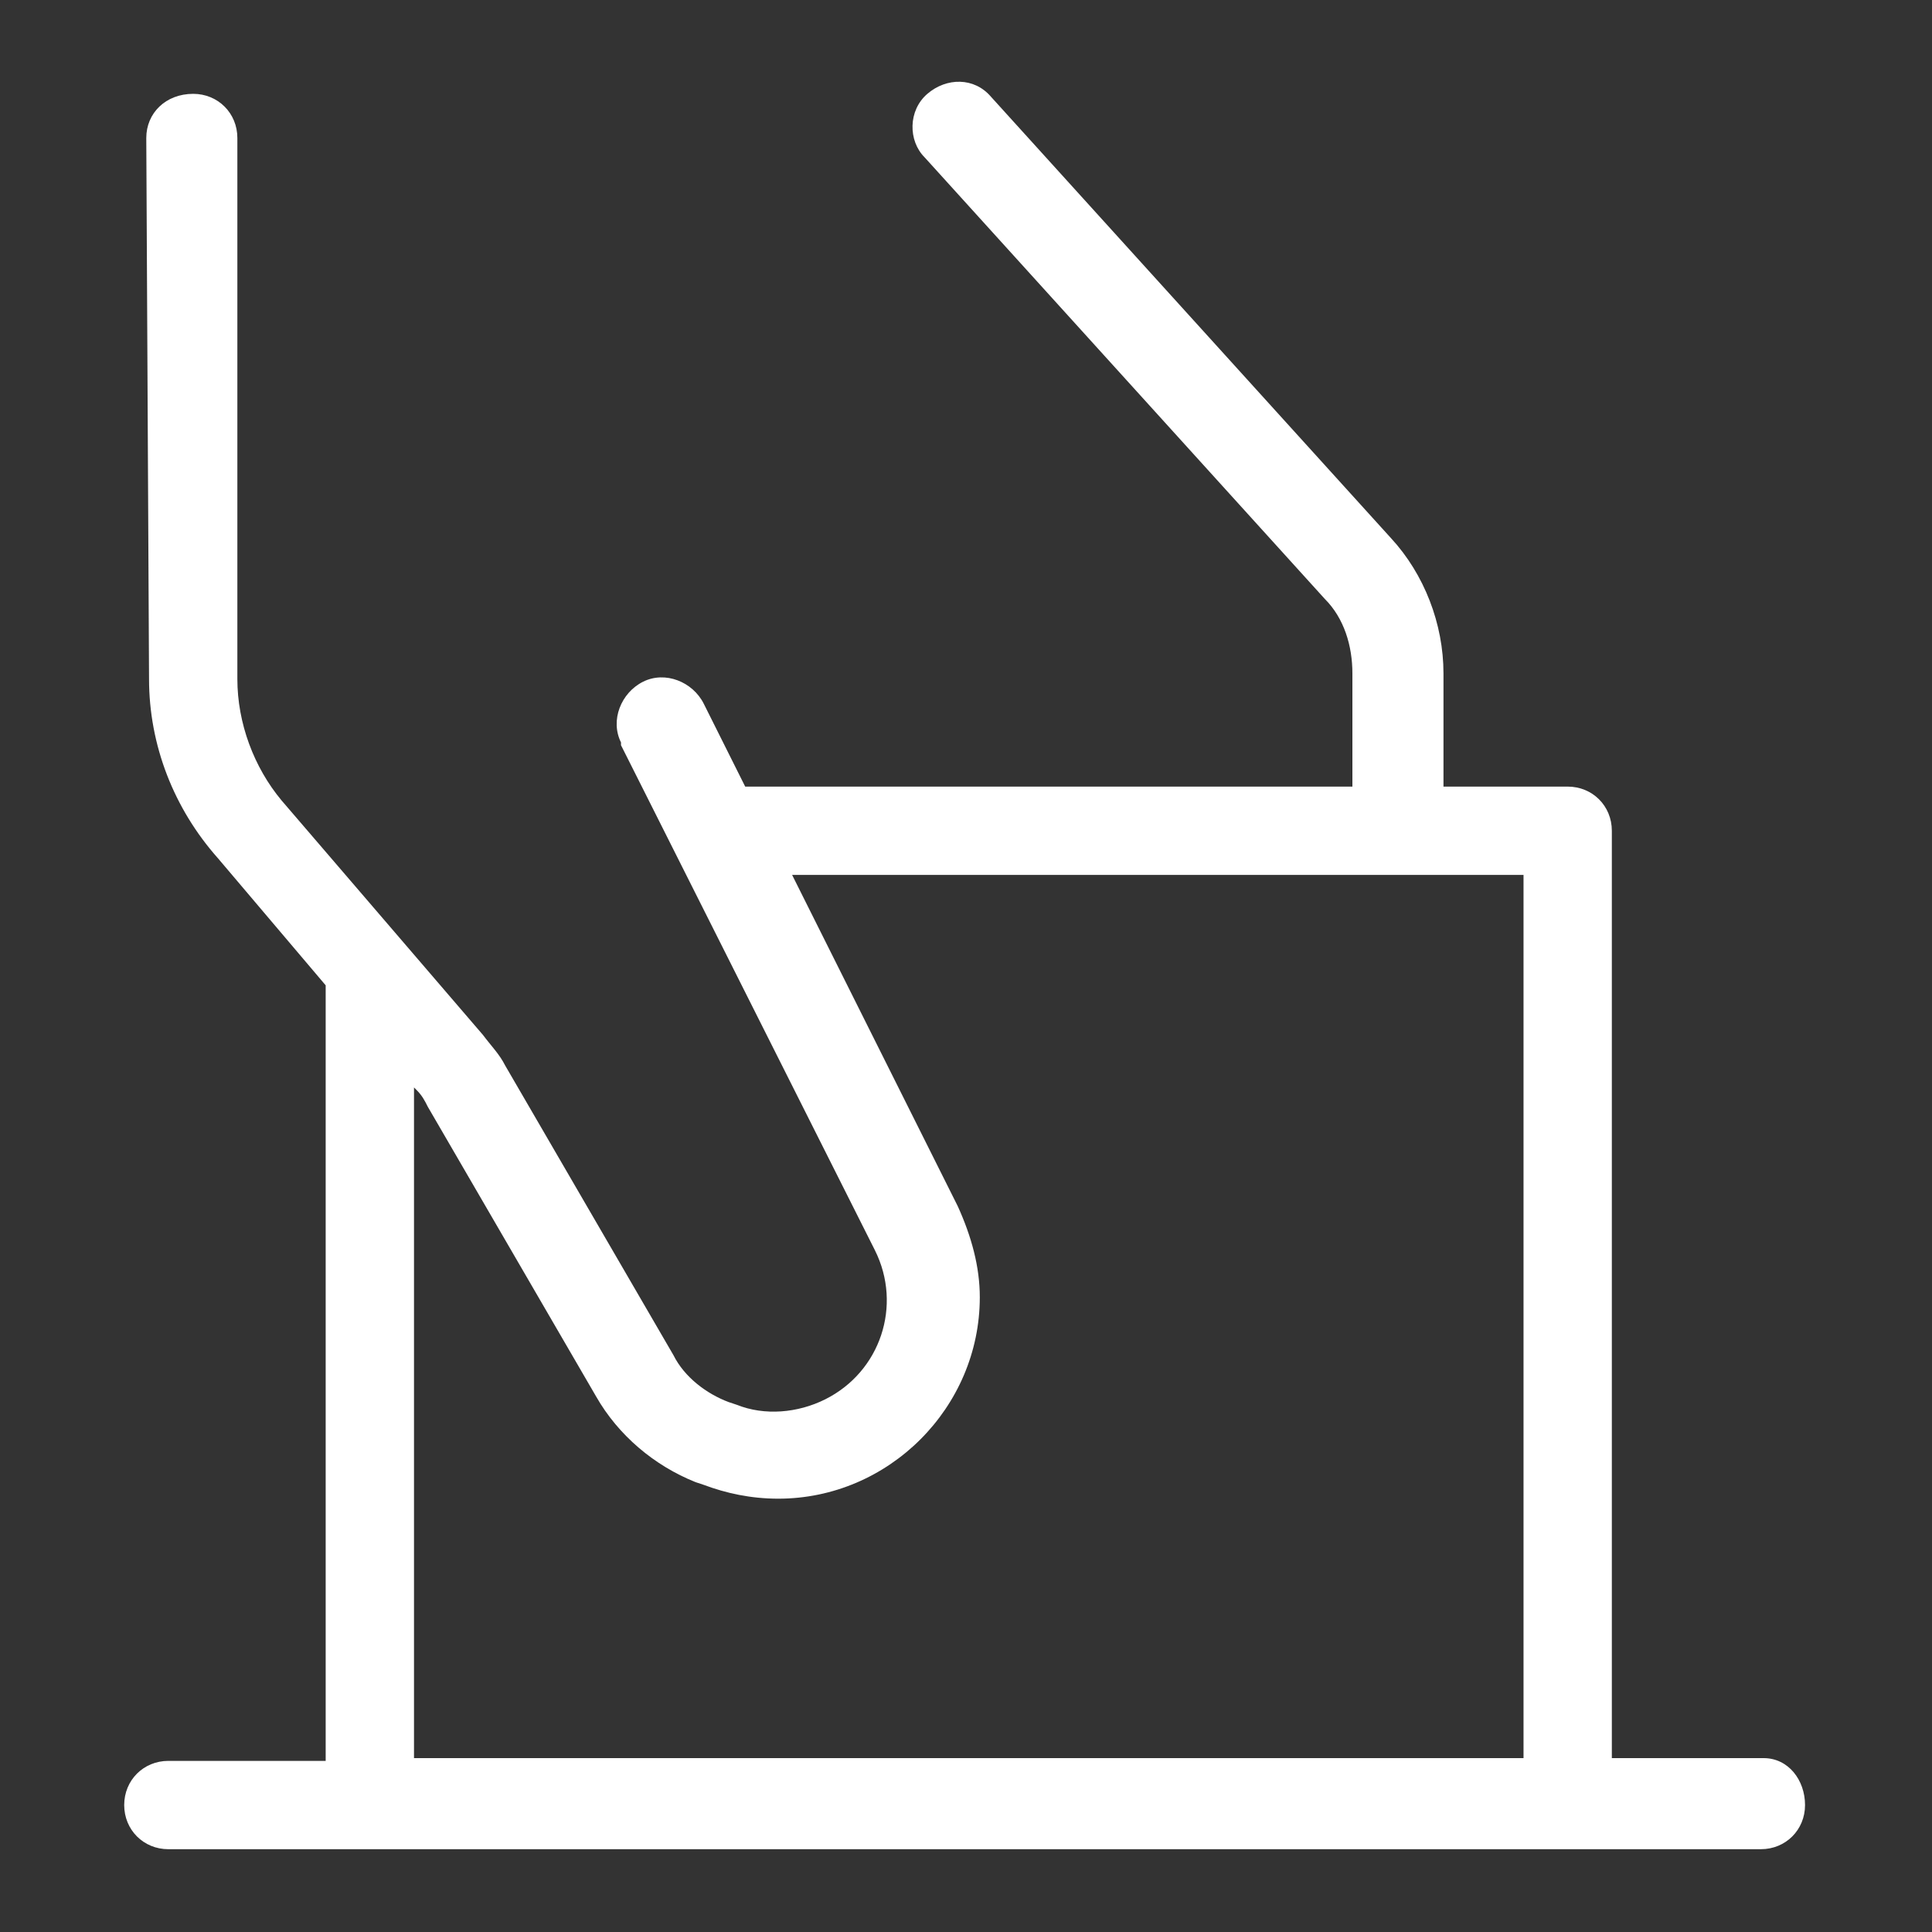 <?xml version="1.0" encoding="utf-8"?>
<!-- Generator: Adobe Illustrator 21.0.2, SVG Export Plug-In . SVG Version: 6.00 Build 0)  -->
<svg version="1.1" id="Layer_1" xmlns="http://www.w3.org/2000/svg" xmlns:xlink="http://www.w3.org/1999/xlink" x="0px" y="0px"
	 viewBox="0 0 70 70" style="enable-background:new 0 0 70 70;" xml:space="preserve">
<rect x="0" y="0" width="70" height="70" fill="#333333" stroke="none"/>
<style type="text/css">
	.st0{fill:#FFFFFF;}
</style>
<g>
	<path class="st0" d="M15,39.4l0.1,0.1c0.2,0.2,0.3,0.4,0.4,0.6l6.1,10.5c0.8,1.4,2.1,2.5,3.6,3.1l0.3,0.1c0.8,0.3,1.7,0.5,2.7,0.5
		c4,0,7.3-3.3,7.3-7.3c0-1.1-0.3-2.2-0.8-3.3l-6-12h26.5v32H15V39.4z M63.9,63.7h-5.5V30.1c0-0.9-0.7-1.6-1.6-1.6h-4.5v-4.1
		c0-1.8-0.7-3.6-1.9-4.9L35.9,3.5c-0.6-0.7-1.6-0.7-2.3-0.1c-0.7,0.6-0.7,1.7-0.1,2.3L48,21.7c0.7,0.7,1,1.7,1,2.7v4.1H27l-1.5-3
		c-0.4-0.8-1.4-1.2-2.2-0.8c-0.8,0.4-1.2,1.4-0.8,2.2c0,0,0,0.1,0,0.1l9.2,18.3c1,2,0.2,4.4-1.8,5.4c-1,0.5-2.2,0.6-3.2,0.2
		l-0.3-0.1c-0.8-0.3-1.6-0.9-2-1.7l-6.1-10.5c-0.2-0.4-0.5-0.7-0.8-1.1l-7.3-8.5c-1-1.2-1.6-2.8-1.6-4.4L8.6,5
		c0-0.9-0.7-1.6-1.6-1.6C6,3.4,5.3,4.1,5.3,5l0.1,19.6c0,2.4,0.9,4.7,2.5,6.5l3.9,4.6c0,0.1,0,0.2,0,0.3v27.8H6.1
		c-0.9,0-1.6,0.7-1.6,1.6S5.2,67,6.1,67h57.7c0.9,0,1.6-0.7,1.6-1.6S64.8,63.7,63.9,63.7"/>
</g>
</svg>
